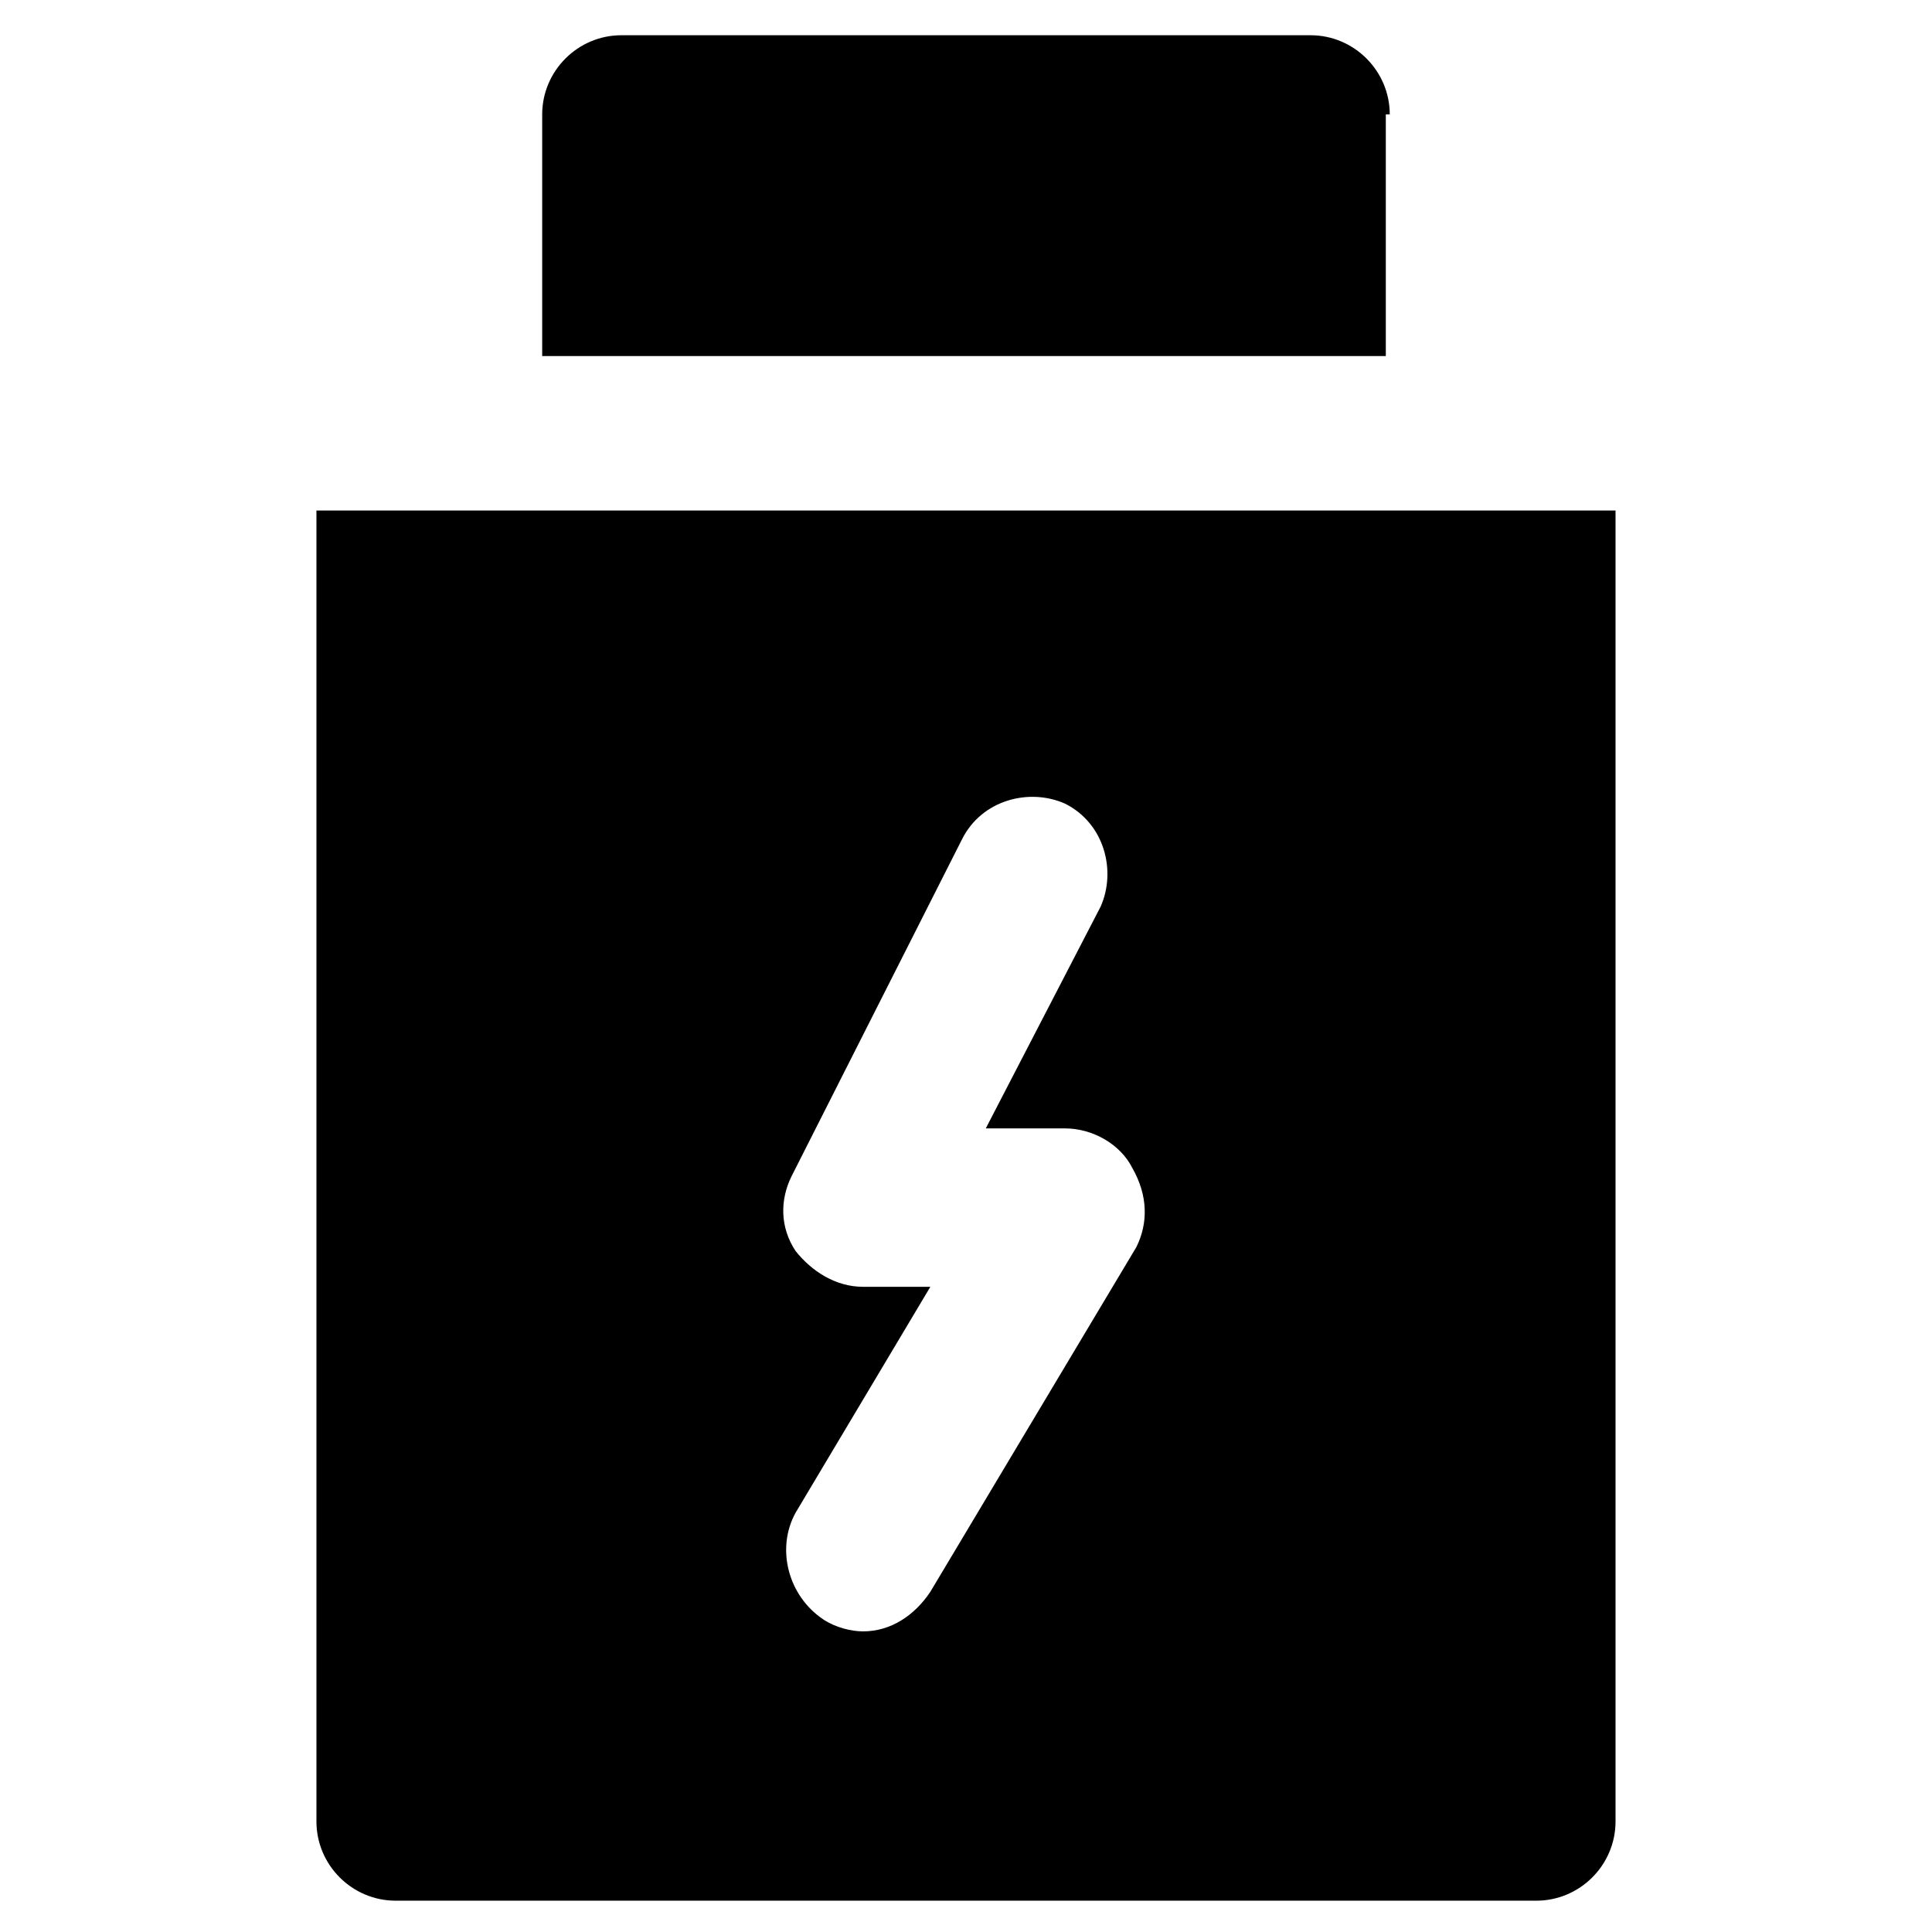 <?xml version="1.0" encoding="UTF-8"?>
<!-- Uploaded to: SVG Repo, www.svgrepo.com, Generator: SVG Repo Mixer Tools -->
<svg fill="#000000" width="800px" height="800px" version="1.1" viewBox="144 144 512 512" xmlns="http://www.w3.org/2000/svg">
 <g>
  <path d="m512.3 174.33c0-11.547-9.445-20.992-20.992-20.992h-182.63c-11.547 0-20.992 9.445-20.992 20.992v64.027h223.57v-64.027z"/>
  <path d="m227.86 279.29v347.42c0 11.547 9.445 20.992 20.992 20.992h302.29c11.547 0 20.992-9.445 20.992-20.992v-347.42zm217.27 195.23-54.578 91.316c-4.199 6.297-10.496 10.496-17.844 10.496-3.148 0-7.348-1.051-10.496-3.148-9.445-6.297-12.594-18.895-7.348-28.34l35.688-59.828h-17.844c-7.348 0-13.645-4.199-17.844-9.445-4.199-6.297-4.199-13.645-1.051-19.941l45.133-89.215c5.246-10.496 17.844-13.645 27.289-9.445 10.496 5.246 13.645 17.844 9.445 27.289l-30.438 58.777h20.992c7.348 0 14.695 4.199 17.844 10.496 4.199 7.344 4.199 14.691 1.051 20.988z"/>
 </g>
</svg>